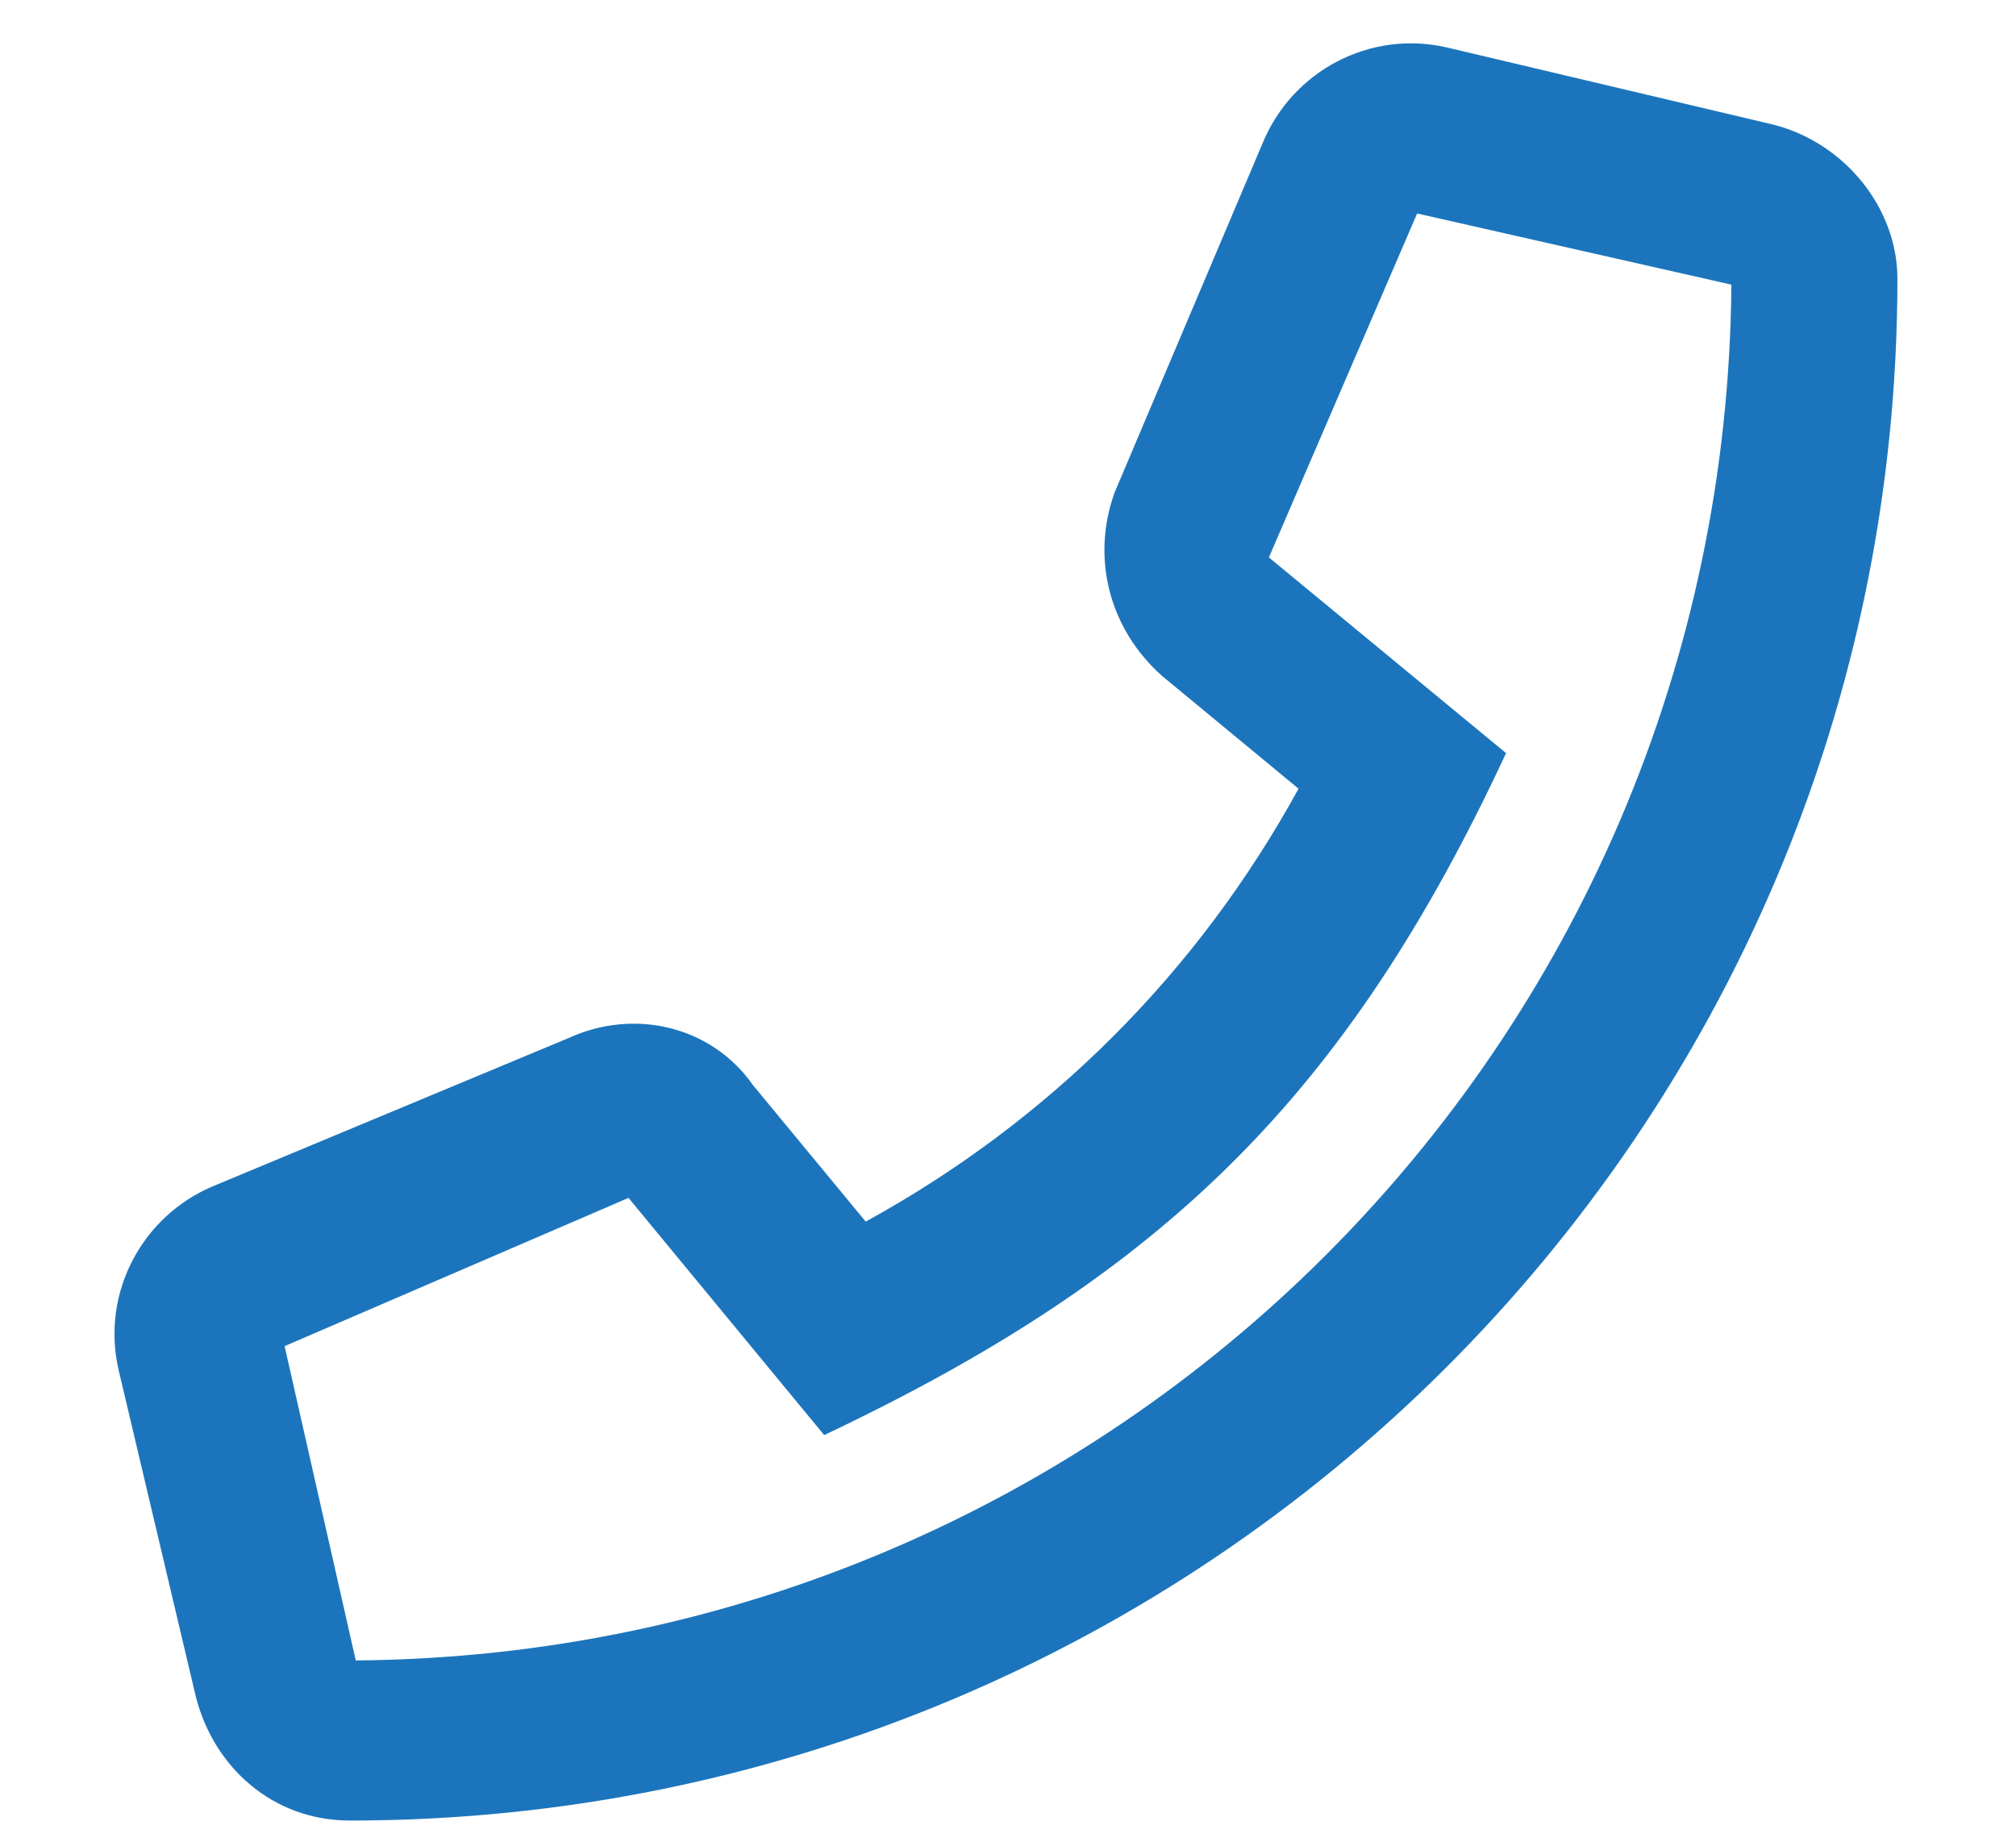 <?xml version="1.0" encoding="utf-8"?>
<!-- Generator: Adobe Illustrator 28.0.0, SVG Export Plug-In . SVG Version: 6.00 Build 0)  -->
<svg version="1.1" id="Layer_1" xmlns="http://www.w3.org/2000/svg" xmlns:xlink="http://www.w3.org/1999/xlink" x="0px" y="0px"
	 viewBox="0 0 34 31" style="enable-background:new 0 0 34 31;" xml:space="preserve">
<style type="text/css">
	.st0{enable-background:new    ;}
	.st1{fill:#1C75BC;}
</style>
<g class="st0">
	<path class="st1" d="M32,4.7c0,14.4-11.7,26-26.1,26c-1.3,0-2.3-0.9-2.6-2.1L2,23.1c-0.3-1.3,0.4-2.6,1.6-3.1l6-2.5
		c1.1-0.5,2.4-0.2,3.1,0.8l1.9,2.3c3.1-1.7,5.6-4.2,7.3-7.3l-2.3-1.9c-0.9-0.8-1.2-2-0.8-3.1l2.5-5.9c0.5-1.2,1.8-1.9,3.1-1.6
		l5.5,1.3C31.1,2.4,32,3.5,32,4.7z M29.2,4.8l-5.3-1.2l-2.5,5.8l4,3.3c-2.7,5.8-5.8,8.8-11.5,11.5l-3.3-4l-5.8,2.5L6,28
		C18.8,27.9,29.1,17.6,29.2,4.8z"/>
</g>
</svg>
